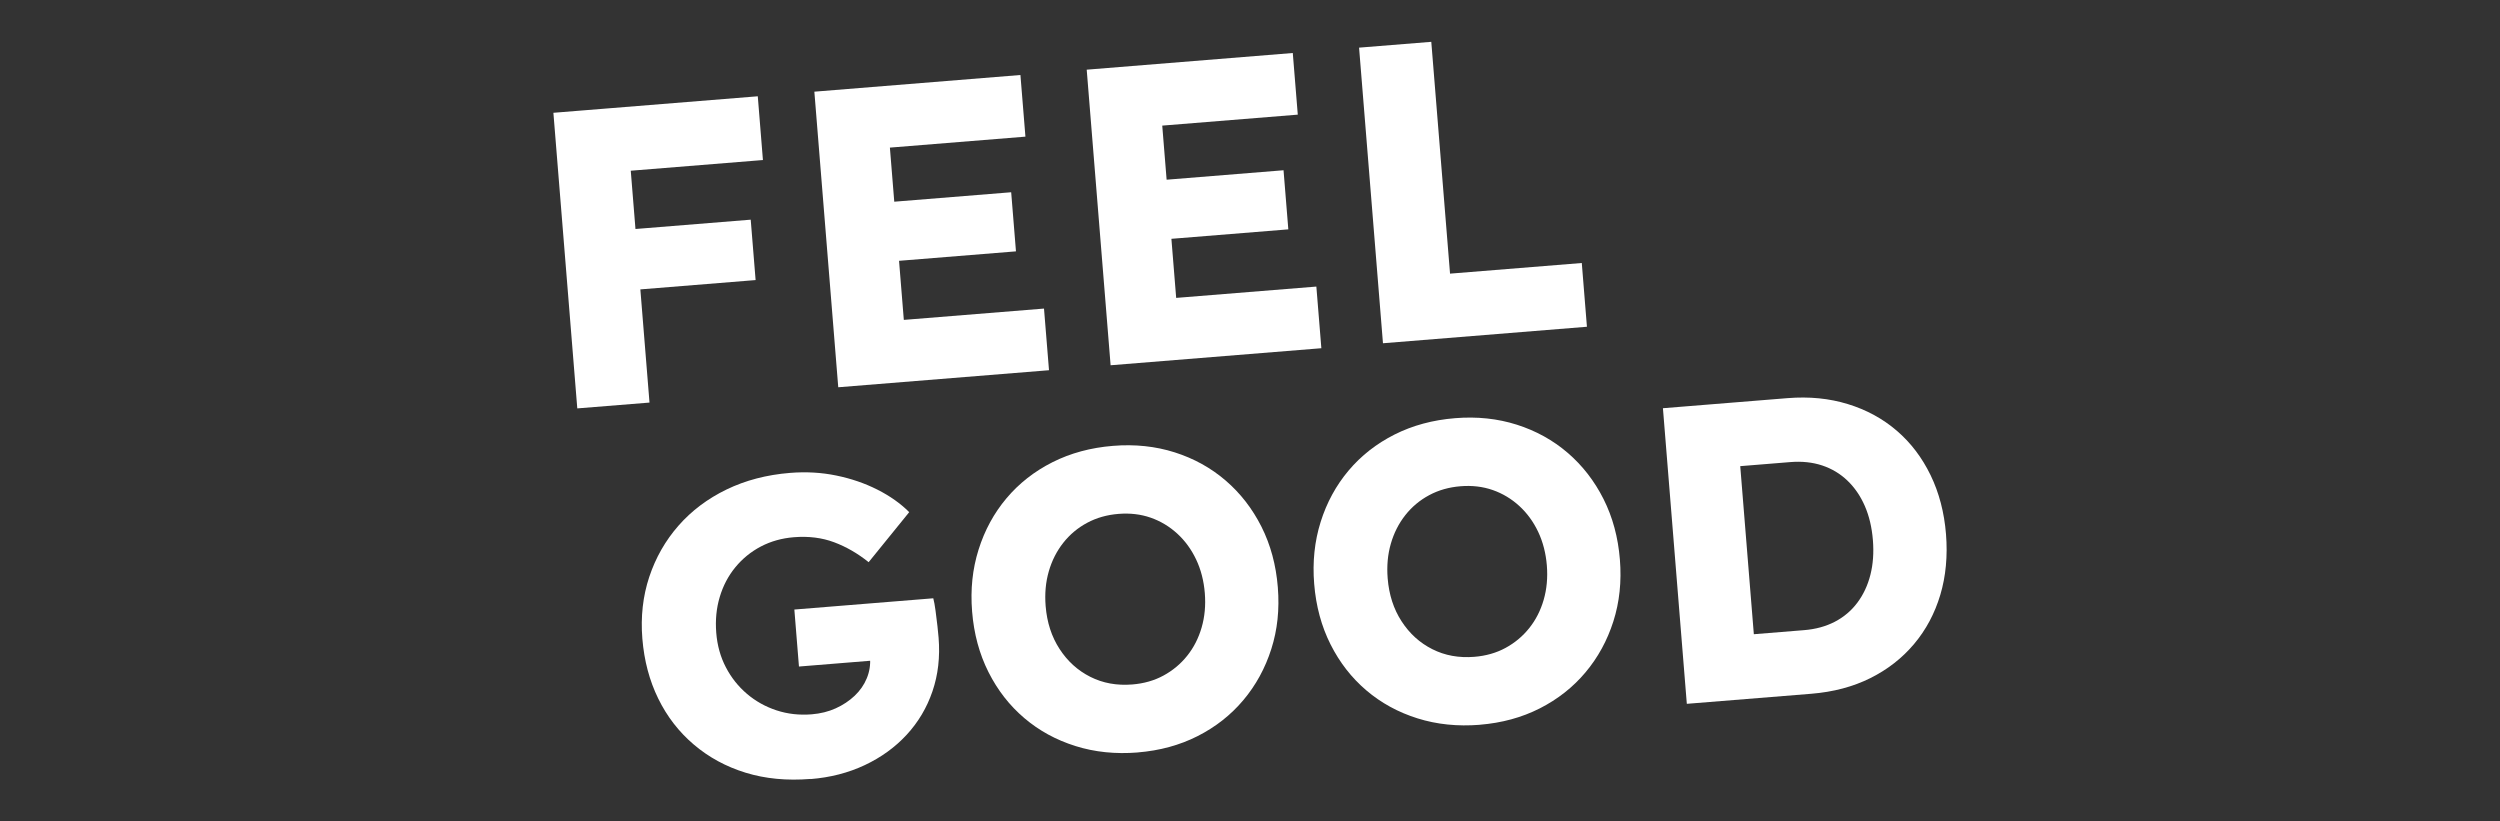 <?xml version="1.0" encoding="UTF-8"?><svg id="Calque_2" xmlns="http://www.w3.org/2000/svg" viewBox="0 0 700 230"><rect x="0" y="0" width="700" height="230" fill="#333333" stroke="none"/><g id="Calque_1-2"><rect y="0" width="700" height="230" style="fill:none; stroke-width:0px;"/><path d="M161.64,114.35l-6.69-82.77,20.22-1.63,6.69,82.77-20.22,1.63ZM165.85,48.67l-1.44-17.85,47.77-3.86,1.44,17.85-47.77,3.86ZM168.53,81.9l-1.37-16.91,43.04-3.48,1.37,16.91-43.04,3.48Z" style="fill:#fff; stroke-width:0px;"/><path d="M234.71,108.44l-6.69-82.77,57.7-4.67,1.4,17.26-37.95,3.07,3.9,48.24,39.25-3.17,1.4,17.26-59,4.77ZM241.55,73.85l-1.34-16.55,42.92-3.47,1.34,16.55-42.92,3.47Z" style="fill:#fff; stroke-width:0px;"/><path d="M310.97,102.28l-6.69-82.77,57.7-4.67,1.4,17.26-37.95,3.07,3.9,48.24,39.25-3.17,1.4,17.26-59,4.77ZM317.81,67.69l-1.34-16.55,42.92-3.47,1.34,16.55-42.92,3.47Z" style="fill:#fff; stroke-width:0px;"/><path d="M387.23,96.11l-6.69-82.77,20.22-1.63,5.25,64.91,36.89-2.98,1.44,17.85-57.11,4.62Z" style="fill:#fff; stroke-width:0px;"/><path d="M226.95,218.1c-6.62.54-12.68-.05-18.17-1.74s-10.33-4.32-14.5-7.87c-4.18-3.55-7.5-7.84-9.97-12.88-2.47-5.04-3.95-10.63-4.45-16.78-.5-6.15.15-11.91,1.93-17.29,1.79-5.38,4.51-10.16,8.18-14.35,3.67-4.18,8.15-7.56,13.46-10.13,5.31-2.57,11.23-4.12,17.77-4.65,4.49-.36,8.82-.12,12.97.74,4.15.85,7.99,2.17,11.51,3.95,3.52,1.78,6.48,3.88,8.9,6.3l-11.36,14.01c-3.05-2.45-6.28-4.31-9.67-5.58-3.4-1.27-7.14-1.74-11.24-1.41-3.39.27-6.47,1.14-9.25,2.59-2.78,1.46-5.16,3.39-7.15,5.81-1.99,2.42-3.45,5.2-4.38,8.33-.94,3.13-1.26,6.47-.98,10.02s1.18,6.77,2.69,9.66c1.5,2.89,3.47,5.37,5.9,7.44s5.19,3.61,8.29,4.63c3.1,1.02,6.38,1.39,9.85,1.11,2.44-.2,4.68-.75,6.71-1.67,2.03-.92,3.8-2.09,5.31-3.52,1.51-1.43,2.65-3.07,3.41-4.92.76-1.85,1.06-3.79.9-5.84l-.25-3.07,2.93,3.81-22.58,1.83-1.29-15.96,38.9-3.15c.23.86.44,2.03.64,3.52.2,1.49.37,2.93.53,4.3.15,1.38.26,2.46.32,3.25.43,5.36-.14,10.35-1.71,14.95-1.57,4.61-3.98,8.67-7.23,12.19-3.25,3.52-7.16,6.35-11.75,8.51-4.59,2.16-9.64,3.46-15.16,3.9Z" style="fill:#fff; stroke-width:0px;"/><path d="M318.58,210.69c-6.23.5-12.05-.1-17.46-1.8-5.42-1.7-10.19-4.31-14.32-7.83-4.13-3.51-7.47-7.8-10.03-12.88-2.55-5.07-4.08-10.72-4.58-16.95s.11-11.93,1.81-17.34c1.7-5.41,4.31-10.21,7.82-14.38,3.51-4.17,7.8-7.53,12.87-10.09,5.07-2.55,10.72-4.08,16.95-4.58,6.15-.5,11.91.11,17.28,1.82,5.37,1.71,10.13,4.34,14.26,7.89,4.13,3.55,7.48,7.87,10.03,12.93,2.55,5.07,4.08,10.72,4.58,16.95s-.11,11.91-1.82,17.28c-1.71,5.37-4.32,10.15-7.83,14.32-3.51,4.17-7.78,7.53-12.81,10.08-5.03,2.55-10.62,4.07-16.77,4.57ZM317.05,191.65c3.23-.26,6.14-1.09,8.72-2.49,2.58-1.4,4.8-3.24,6.63-5.53,1.84-2.29,3.19-4.94,4.06-7.94.87-3,1.16-6.2.89-9.59-.28-3.47-1.09-6.62-2.43-9.44-1.34-2.83-3.1-5.24-5.29-7.25-2.19-2-4.67-3.49-7.44-4.46-2.78-.97-5.78-1.32-9.01-1.06s-6.16,1.09-8.78,2.5c-2.62,1.4-4.85,3.27-6.69,5.6-1.83,2.33-3.19,5-4.05,8-.87,3.01-1.16,6.24-.88,9.71.37,4.57,1.66,8.57,3.89,12,2.22,3.43,5.09,6.04,8.61,7.81,3.52,1.78,7.44,2.49,11.78,2.14Z" style="fill:#fff; stroke-width:0px;"/><path d="M414.36,202.94c-6.23.5-12.05-.1-17.46-1.8-5.42-1.7-10.19-4.31-14.32-7.83-4.13-3.51-7.47-7.8-10.03-12.88-2.55-5.07-4.08-10.72-4.58-16.95-.5-6.15.11-11.93,1.81-17.34,1.7-5.41,4.31-10.21,7.82-14.38,3.51-4.17,7.8-7.53,12.87-10.09,5.07-2.55,10.72-4.08,16.95-4.58,6.15-.5,11.91.11,17.28,1.82,5.37,1.71,10.13,4.34,14.26,7.89,4.13,3.55,7.48,7.87,10.03,12.93,2.55,5.07,4.08,10.72,4.58,16.95.5,6.15-.11,11.91-1.82,17.28-1.71,5.37-4.32,10.15-7.83,14.32-3.51,4.17-7.78,7.53-12.81,10.08-5.03,2.55-10.62,4.07-16.77,4.57ZM412.82,183.91c3.23-.26,6.14-1.09,8.72-2.49,2.58-1.4,4.8-3.24,6.63-5.53,1.84-2.29,3.19-4.94,4.06-7.94.87-3,1.16-6.2.89-9.59s-1.09-6.62-2.43-9.44c-1.34-2.83-3.1-5.24-5.29-7.25-2.19-2-4.67-3.49-7.44-4.46-2.78-.97-5.78-1.32-9.01-1.06s-6.16,1.09-8.78,2.5c-2.62,1.4-4.85,3.27-6.69,5.6-1.83,2.33-3.19,5-4.05,8-.87,3.01-1.16,6.24-.88,9.71.37,4.57,1.66,8.57,3.89,12,2.22,3.43,5.09,6.04,8.61,7.81,3.52,1.78,7.44,2.49,11.78,2.14Z" style="fill:#fff; stroke-width:0px;"/><path d="M472.31,197.07l-6.69-82.77,34.88-2.82c6.07-.49,11.71.06,16.92,1.67,5.21,1.6,9.77,4.09,13.69,7.46,3.92,3.37,7.07,7.52,9.46,12.45,2.38,4.92,3.82,10.42,4.31,16.49s-.04,11.83-1.6,17.03c-1.56,5.2-4.01,9.79-7.34,13.74-3.33,3.96-7.42,7.15-12.26,9.56-4.84,2.41-10.34,3.87-16.49,4.37l-34.88,2.82ZM491.4,181.48l-2.92-3.69,16.67-1.35c3.23-.26,6.1-1.05,8.62-2.36,2.51-1.31,4.61-3.09,6.29-5.33,1.68-2.24,2.9-4.84,3.65-7.79.75-2.96.99-6.21.7-9.76s-1.04-6.72-2.26-9.52c-1.22-2.8-2.84-5.16-4.86-7.1-2.02-1.94-4.38-3.35-7.07-4.25-2.69-.89-5.65-1.21-8.88-.95l-17.03,1.38,2.66-3.9,4.42,54.63Z" style="fill:#fff; stroke-width:0px;"/></g></svg>